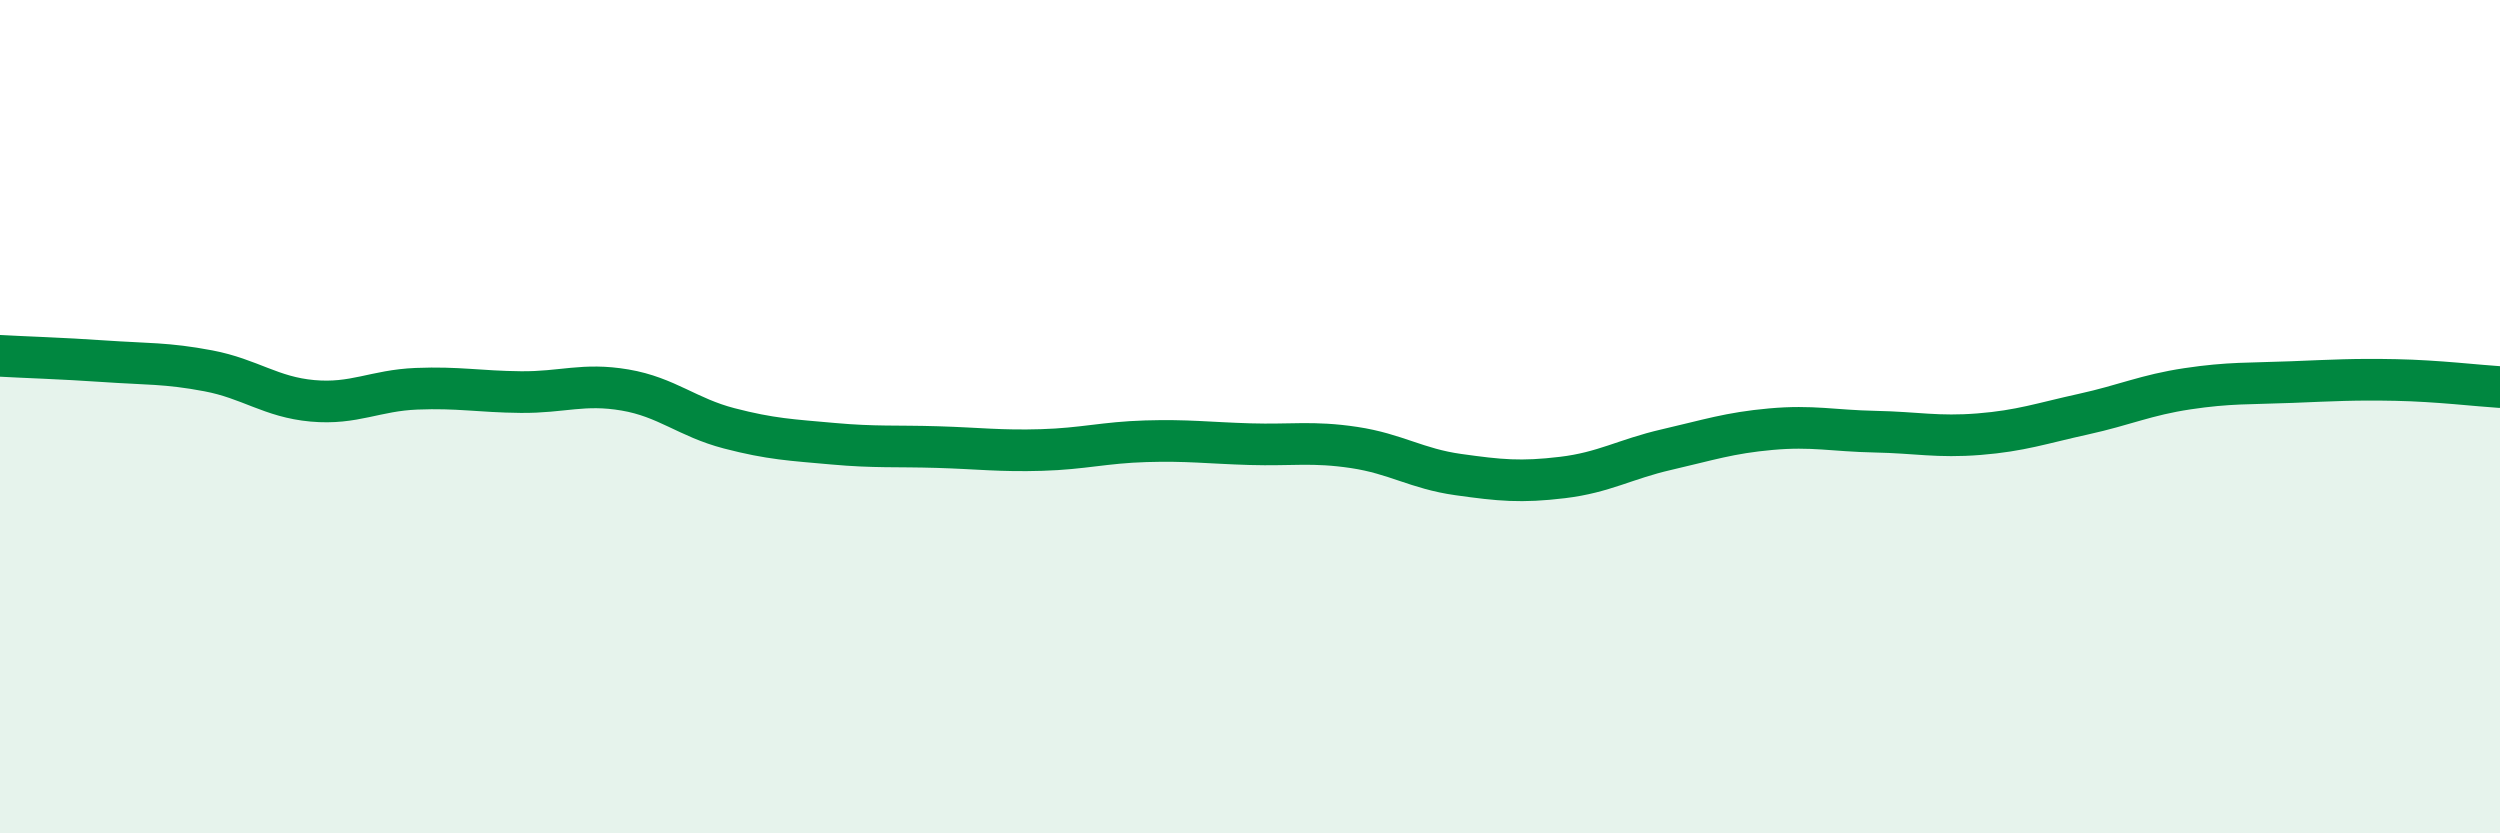 
    <svg width="60" height="20" viewBox="0 0 60 20" xmlns="http://www.w3.org/2000/svg">
      <path
        d="M 0,8.54 C 0.5,8.57 1.5,8.6 2.5,8.67 C 3.5,8.74 4,8.71 5,8.9 C 6,9.09 6.5,9.53 7.5,9.62 C 8.5,9.71 9,9.37 10,9.33 C 11,9.29 11.5,9.4 12.5,9.41 C 13.5,9.42 14,9.19 15,9.36 C 16,9.53 16.5,10.02 17.5,10.28 C 18.5,10.54 19,10.56 20,10.65 C 21,10.74 21.5,10.7 22.5,10.73 C 23.5,10.76 24,10.83 25,10.8 C 26,10.77 26.5,10.62 27.5,10.59 C 28.5,10.56 29,10.63 30,10.66 C 31,10.69 31.5,10.59 32.5,10.74 C 33.5,10.89 34,11.25 35,11.39 C 36,11.53 36.5,11.58 37.5,11.46 C 38.5,11.34 39,11.02 40,10.79 C 41,10.56 41.5,10.39 42.5,10.3 C 43.5,10.21 44,10.34 45,10.36 C 46,10.38 46.5,10.5 47.5,10.42 C 48.5,10.34 49,10.16 50,9.94 C 51,9.72 51.5,9.48 52.5,9.33 C 53.5,9.18 54,9.21 55,9.17 C 56,9.13 56.5,9.1 57.5,9.12 C 58.5,9.14 59.5,9.26 60,9.29L60 20L0 20Z"
        fill="#008740"
        opacity="0.1"
        stroke-linecap="round"
        stroke-linejoin="round"
      />
      <path
        d="M 0,8.54 C 0.5,8.57 1.5,8.6 2.5,8.67 C 3.5,8.74 4,8.71 5,8.9 C 6,9.09 6.5,9.53 7.5,9.62 C 8.5,9.71 9,9.37 10,9.33 C 11,9.29 11.5,9.4 12.5,9.41 C 13.5,9.42 14,9.19 15,9.36 C 16,9.53 16.5,10.02 17.5,10.28 C 18.5,10.54 19,10.56 20,10.65 C 21,10.74 21.5,10.7 22.5,10.73 C 23.5,10.76 24,10.83 25,10.8 C 26,10.77 26.5,10.62 27.5,10.59 C 28.5,10.56 29,10.63 30,10.66 C 31,10.69 31.5,10.59 32.5,10.74 C 33.5,10.89 34,11.25 35,11.39 C 36,11.53 36.5,11.58 37.5,11.46 C 38.5,11.34 39,11.02 40,10.79 C 41,10.56 41.5,10.39 42.5,10.3 C 43.5,10.21 44,10.34 45,10.36 C 46,10.38 46.5,10.5 47.5,10.42 C 48.5,10.34 49,10.16 50,9.94 C 51,9.72 51.5,9.48 52.5,9.33 C 53.5,9.18 54,9.21 55,9.17 C 56,9.13 56.5,9.1 57.5,9.12 C 58.5,9.14 59.5,9.26 60,9.29"
        stroke="#008740"
        stroke-width="1"
        fill="none"
        stroke-linecap="round"
        stroke-linejoin="round"
      />
    </svg>
  